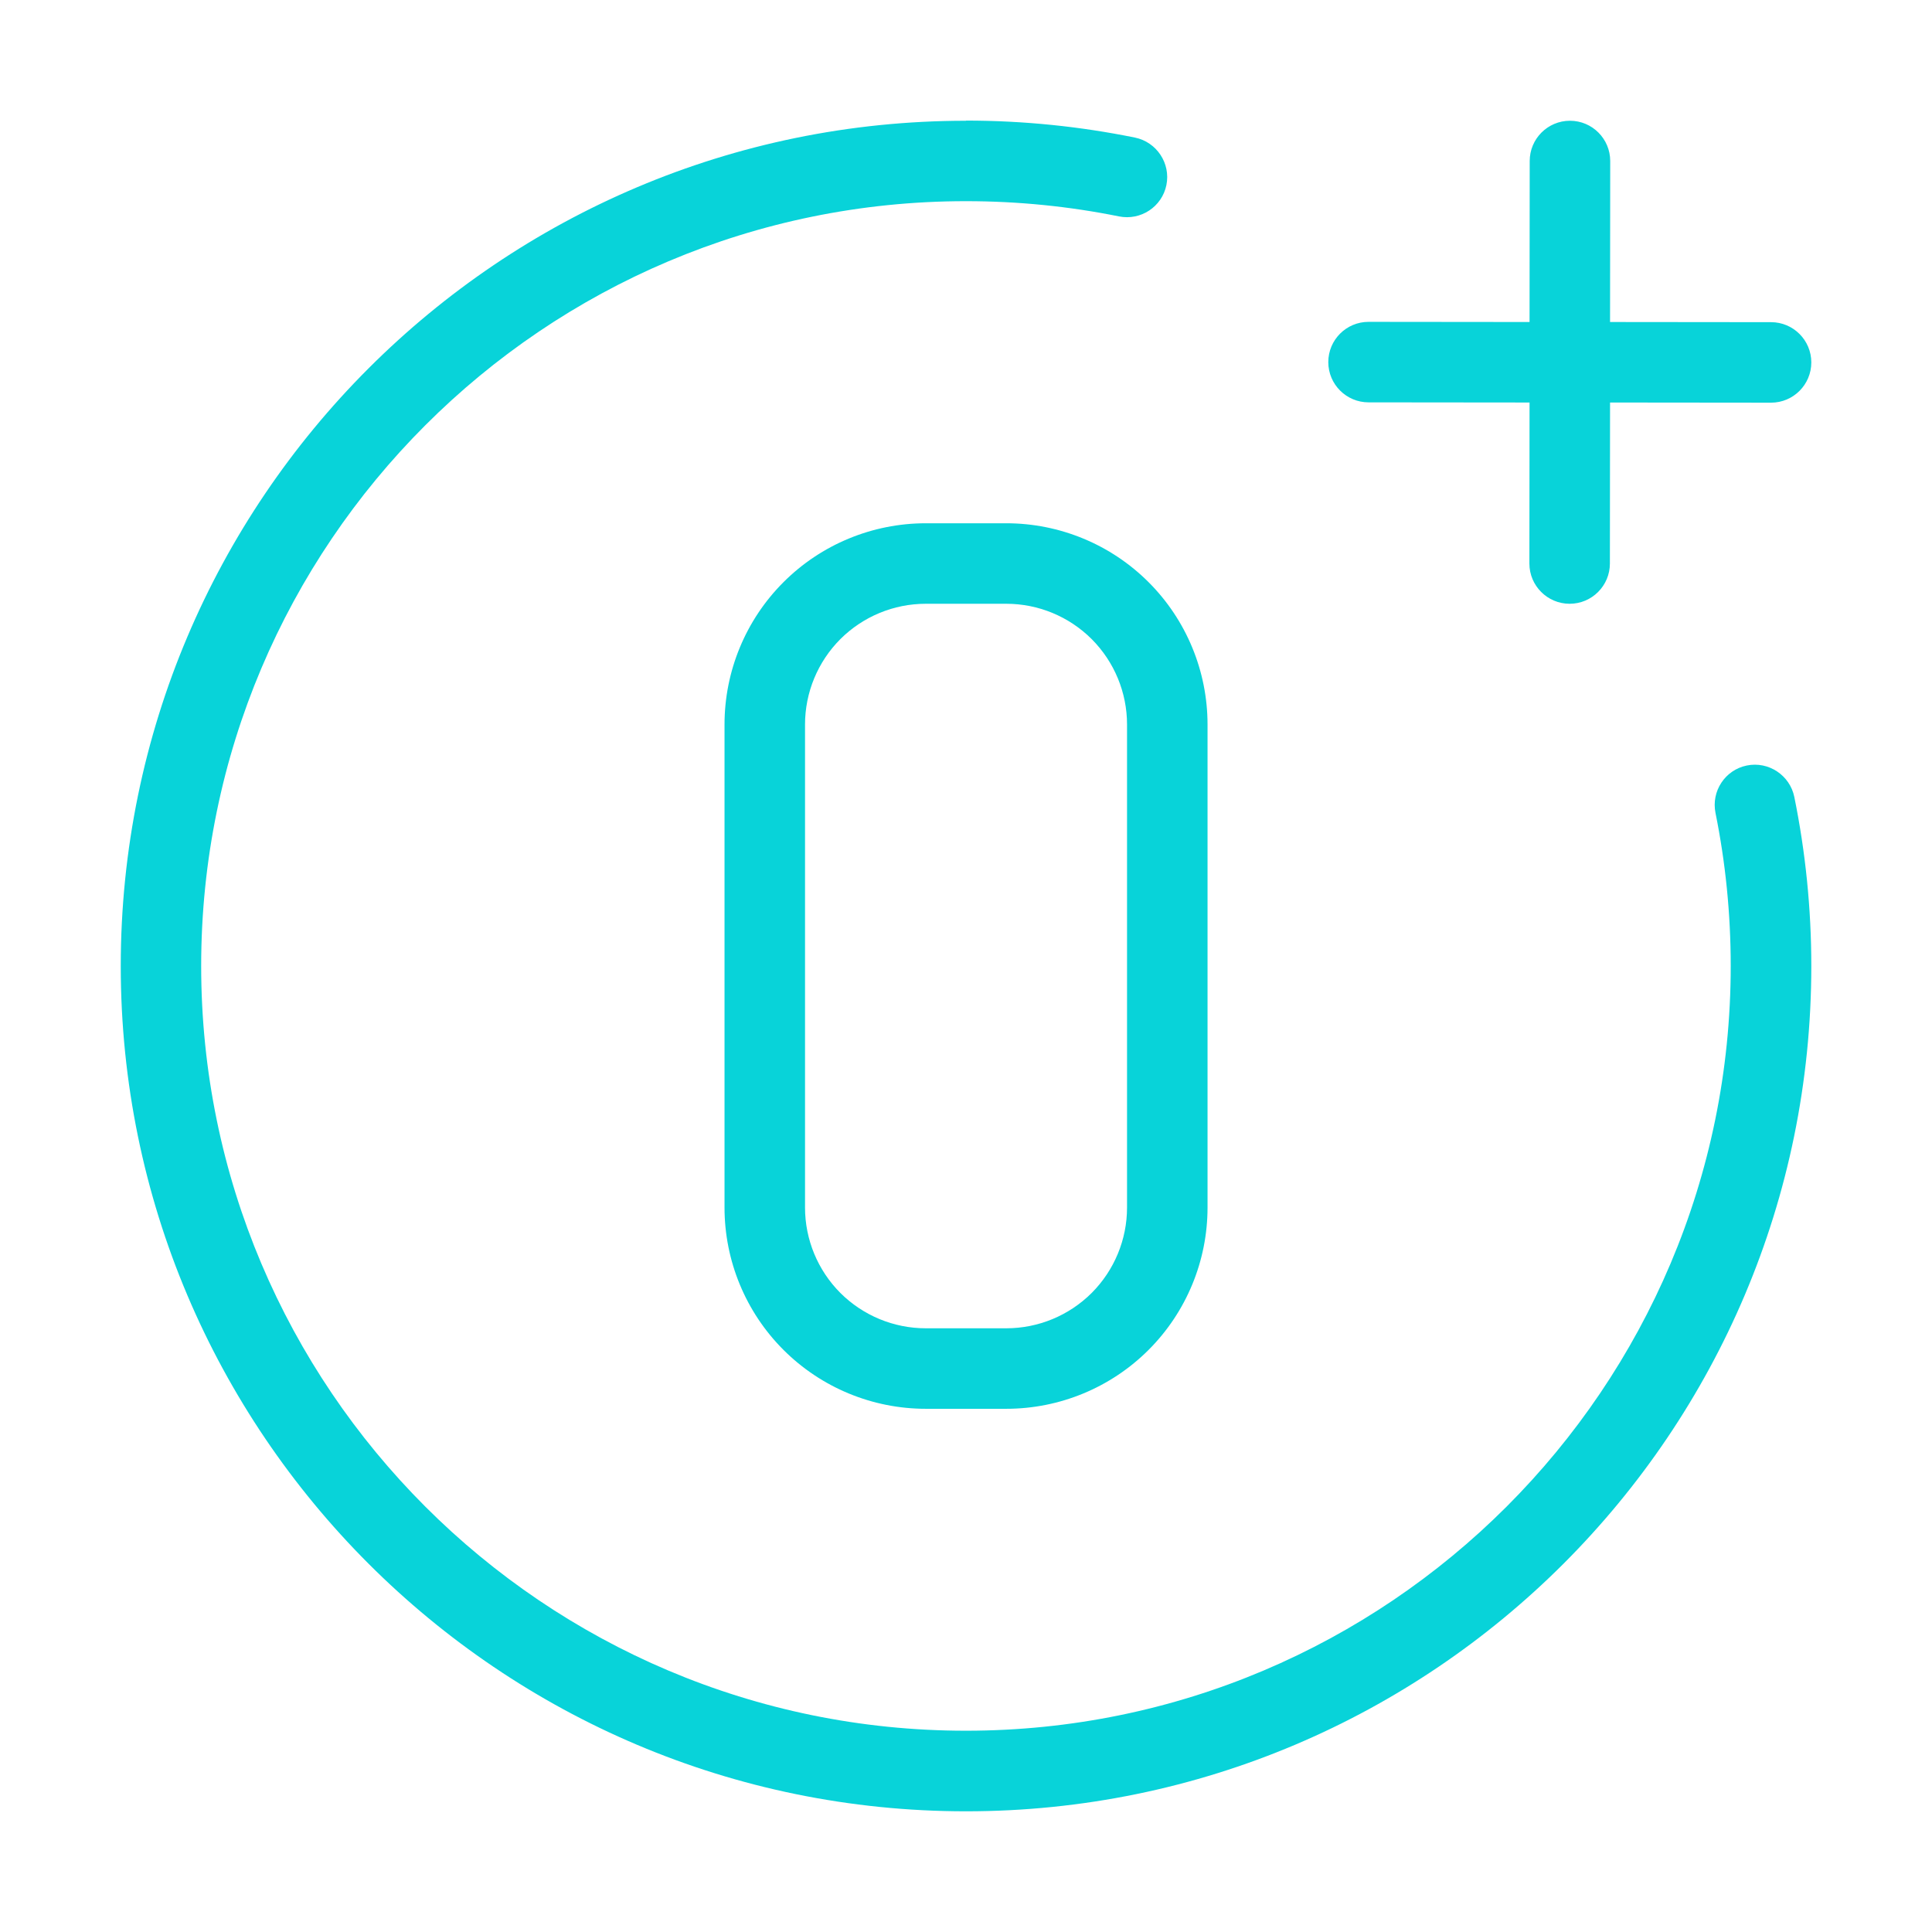 <svg xmlns="http://www.w3.org/2000/svg" xmlns:xlink="http://www.w3.org/1999/xlink" viewBox="0,0,256,256" width="45px" height="45px"><g fill="#08d3d9" fill-rule="nonzero" stroke="none" stroke-width="1" stroke-linecap="butt" stroke-linejoin="miter" stroke-miterlimit="10" stroke-dasharray="" stroke-dashoffset="0" font-family="none" font-weight="none" font-size="none" text-anchor="none" style="mix-blend-mode: normal"><g transform="scale(10.667,10.667)"><path d="M12,1.5c-5.795,0 -10.5,4.705 -10.5,10.5c0,5.795 4.705,10.5 10.5,10.5c5.795,0 10.5,-4.705 10.5,-10.5c0,-0.719 -0.073,-1.421 -0.211,-2.1c-0.055,-0.27 -0.32,-0.446 -0.59,-0.391c-0.27,0.055 -0.444,0.319 -0.389,0.59c0.124,0.614 0.189,1.249 0.189,1.9c0,5.243 -4.257,9.5 -9.5,9.5c-5.243,0 -9.5,-4.257 -9.5,-9.5c0,-5.243 4.257,-9.5 9.5,-9.5c0.651,0 1.286,0.065 1.9,0.189c0.271,0.055 0.535,-0.119 0.59,-0.389c0.055,-0.27 -0.121,-0.535 -0.391,-0.59c-0.679,-0.138 -1.381,-0.211 -2.1,-0.211zM19.502,1.5c-0.276,0 -0.5,0.224 -0.5,0.5l-0.002,2l-2,-0.002c-0.276,0 -0.5,0.224 -0.5,0.5c0,0.276 0.224,0.5 0.5,0.5l2,0.002l-0.002,2c0,0.276 0.224,0.5 0.5,0.5c0.276,0 0.5,-0.224 0.5,-0.5l0.002,-2l2,0.002c0.276,0 0.5,-0.224 0.5,-0.5c0,-0.276 -0.224,-0.5 -0.5,-0.5l-2,-0.002l0.002,-2c0,-0.276 -0.224,-0.5 -0.5,-0.5zM11.5,6.5c-0.663,0 -1.299,0.263 -1.768,0.732c-0.469,0.469 -0.732,1.105 -0.732,1.768v6c0,0.663 0.263,1.299 0.732,1.768c0.469,0.469 1.105,0.732 1.768,0.732h1c0.663,0 1.299,-0.263 1.768,-0.732c0.469,-0.469 0.732,-1.105 0.732,-1.768v-6c0,-0.663 -0.263,-1.299 -0.732,-1.768c-0.469,-0.469 -1.105,-0.732 -1.768,-0.732zM11.5,7.5h1c0.398,0 0.779,0.158 1.061,0.439c0.281,0.282 0.439,0.663 0.439,1.061v6c0,0.398 -0.158,0.779 -0.439,1.061c-0.282,0.281 -0.663,0.439 -1.061,0.439h-1c-0.398,0 -0.779,-0.158 -1.061,-0.439c-0.281,-0.282 -0.439,-0.663 -0.439,-1.061v-6c0,-0.398 0.158,-0.779 0.439,-1.061c0.282,-0.281 0.663,-0.439 1.061,-0.439z"></path></g></g></svg>